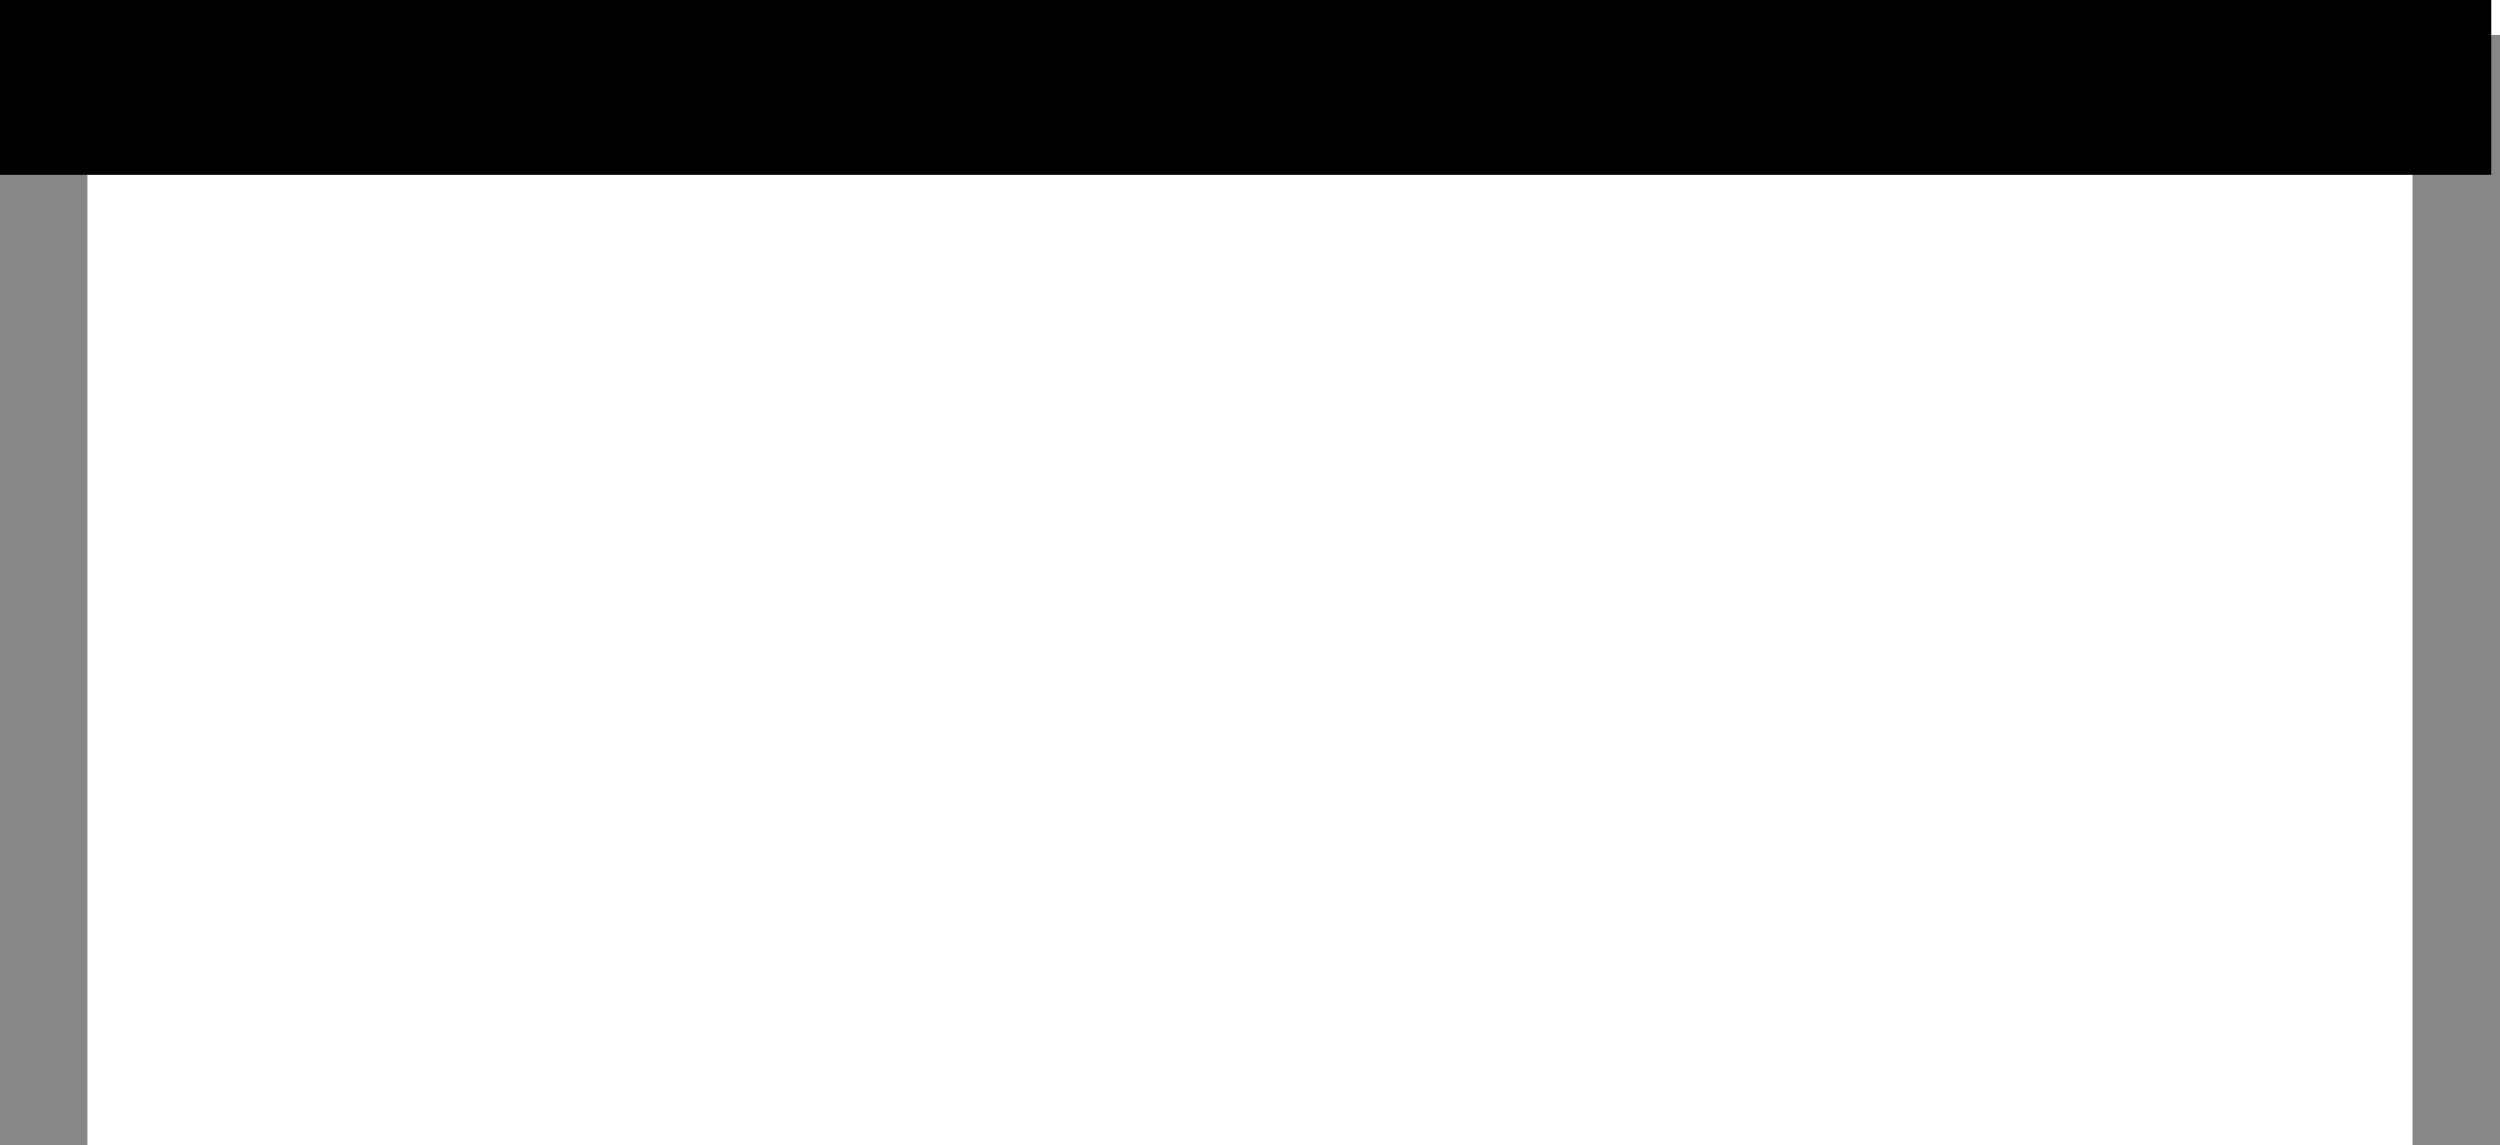 <svg xmlns="http://www.w3.org/2000/svg" viewBox="0 0 28.6 13.1">
  <defs>
    <style>
      .d4fbb5df-b854-4a6d-ad4f-81f1751ab351, .ff75bf05-9ba0-4387-9e13-1fe3d6069d6b {
        fill: none;
        stroke-miterlimit: 3.86;
      }

      .ff75bf05-9ba0-4387-9e13-1fe3d6069d6b {
        stroke: #878787;
        stroke-width: 1px;
      }

      .d4fbb5df-b854-4a6d-ad4f-81f1751ab351 {
        stroke: #000;
        stroke-width: 2px;
      }
    </style>
  </defs>
  <title>Recurso 2</title>
  <g id="82381fcb-41fb-47a5-973d-4d407fb4f2de" data-name="Capa 2">
    <g id="bf4b3cfd-4072-4083-a6de-0835000075d6" data-name="Capa 1">
      <g>
        <line class="ff75bf05-9ba0-4387-9e13-1fe3d6069d6b" x1="0.5" y1="0.9" x2="0.5" y2="13.1"/>
        <path class="ff75bf05-9ba0-4387-9e13-1fe3d6069d6b" d="M28.6.9H16.5M28.1.9V13.1"/>
        <line class="d4fbb5df-b854-4a6d-ad4f-81f1751ab351" y1="1" x2="28.5" y2="1"/>
      </g>
    </g>
  </g>
</svg>
